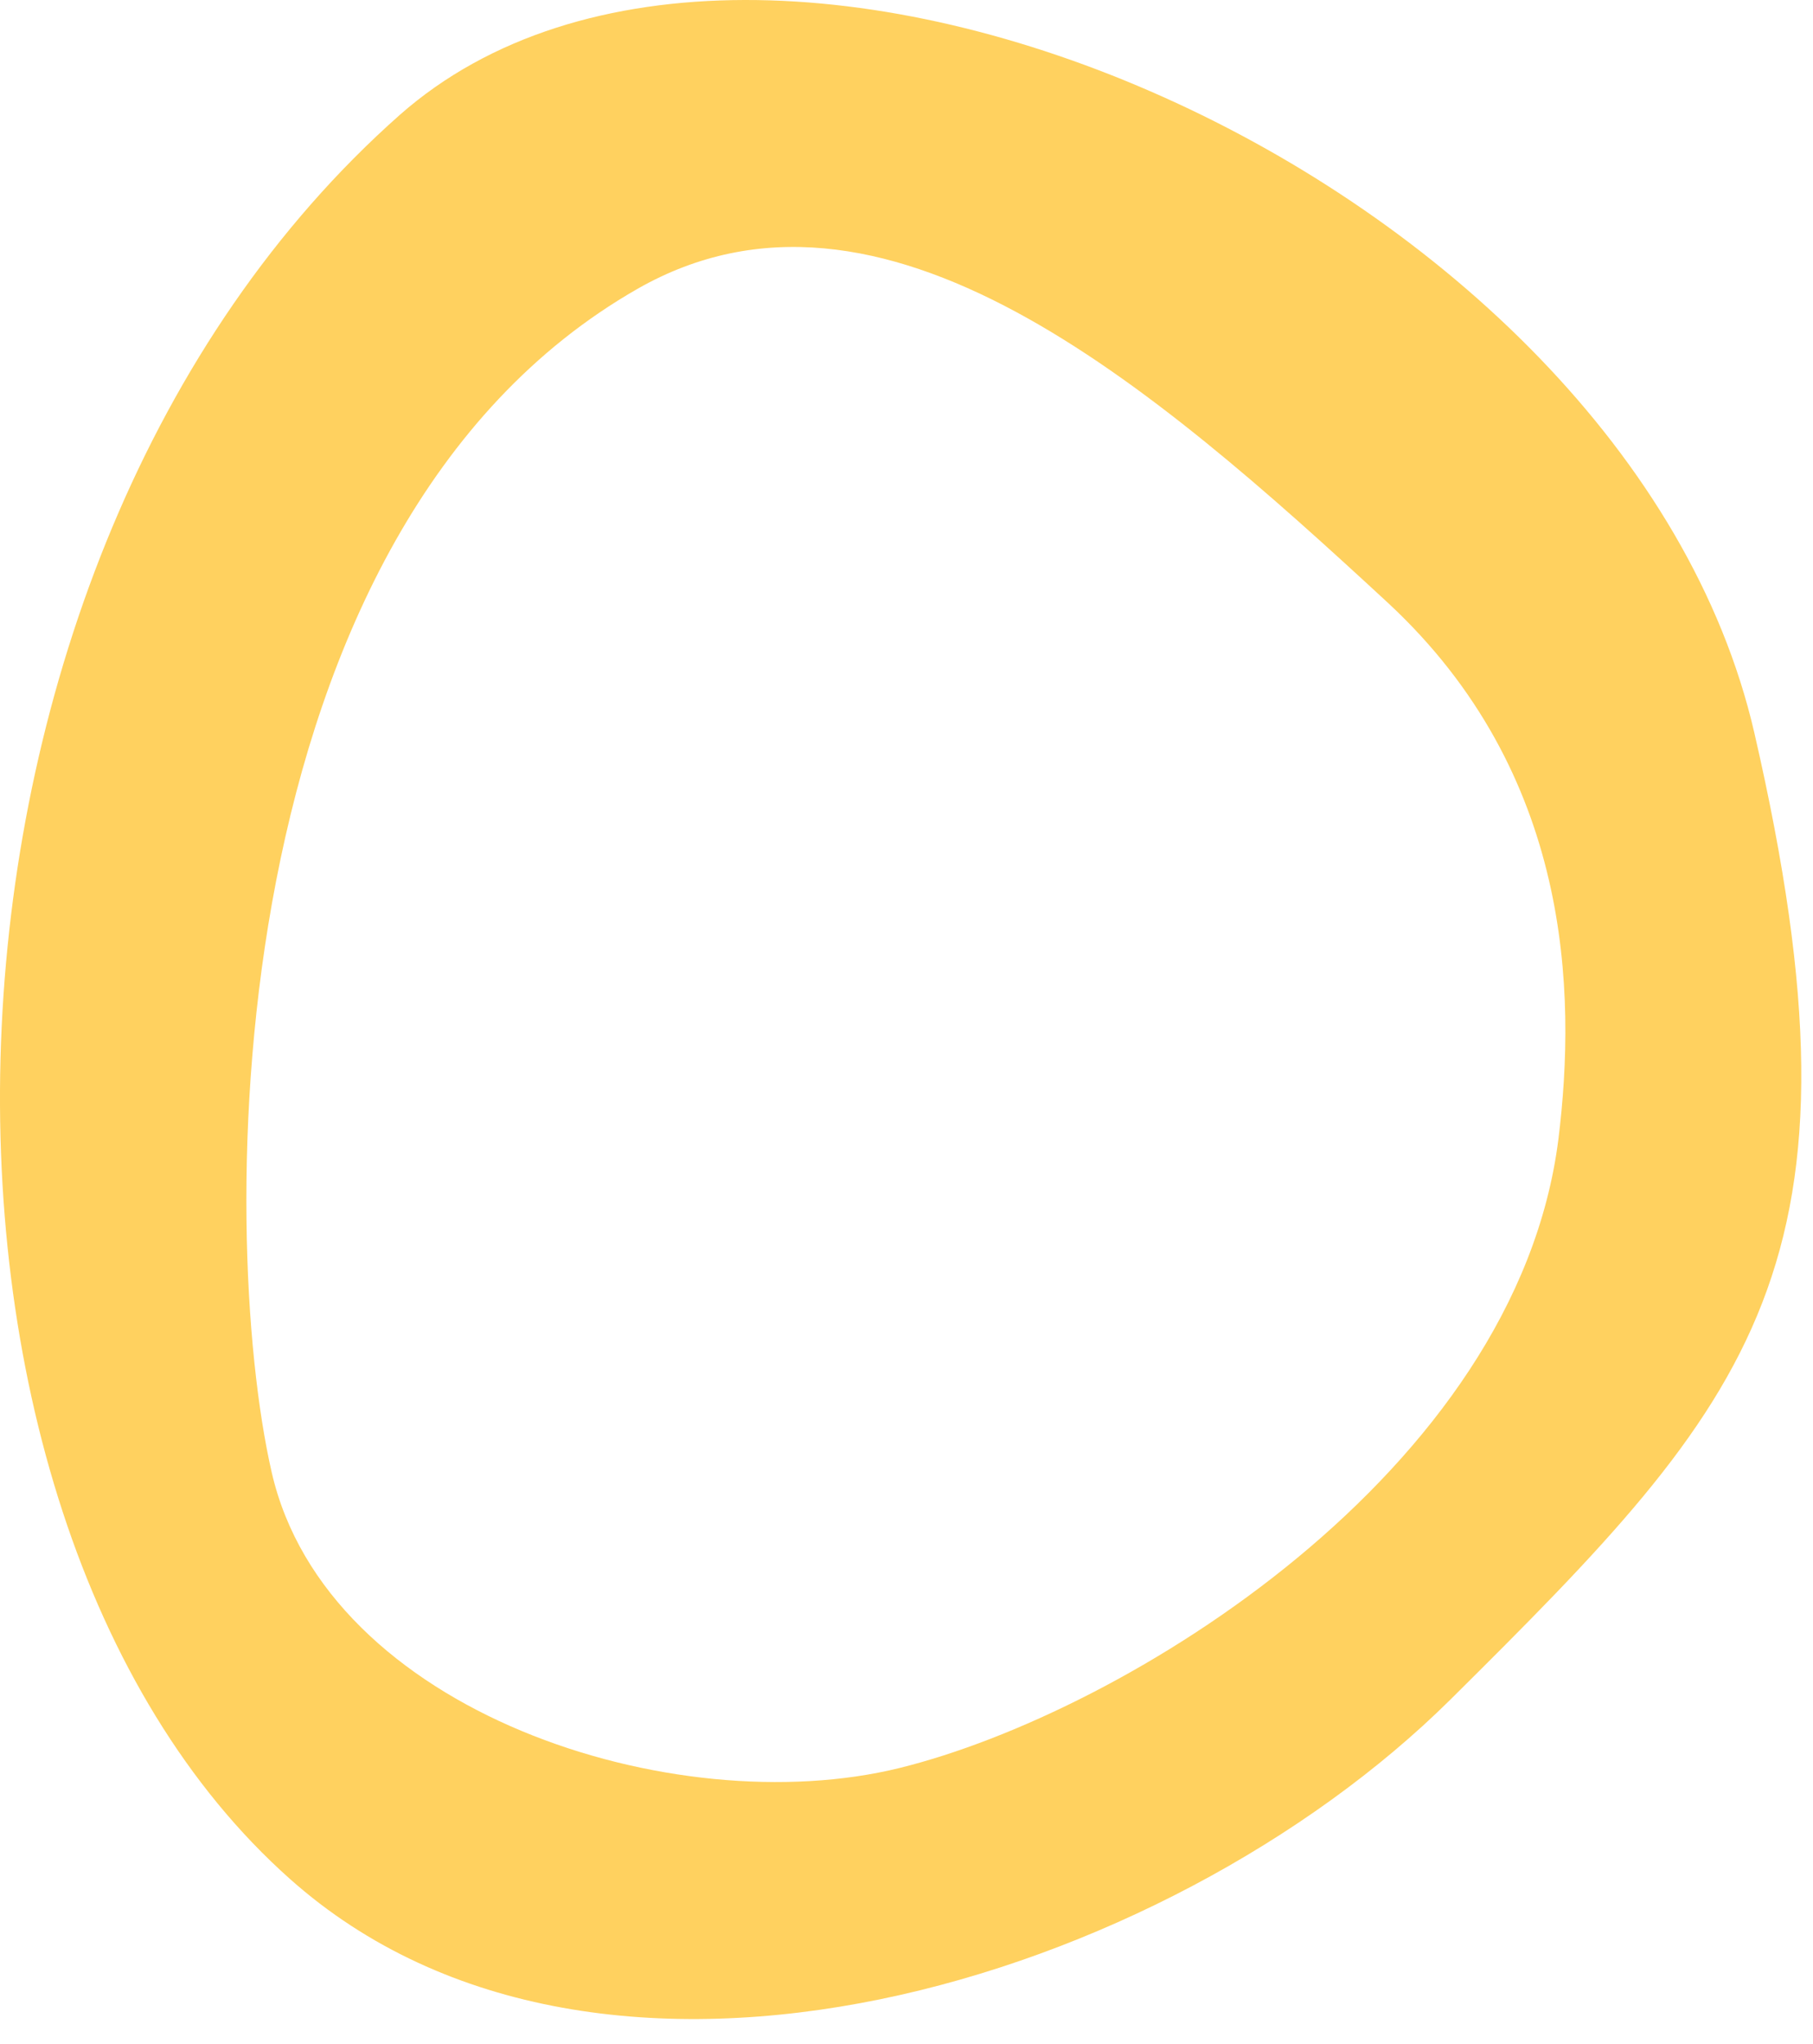 <?xml version="1.0" encoding="UTF-8"?> <svg xmlns="http://www.w3.org/2000/svg" width="55" height="62" viewBox="0 0 55 62" fill="none"> <path d="M53.218 22.217C49.331 5.392 23.011 -6.105 12.128 3.485C-3.142 17.002 -3.697 45.885 8.796 56.99C18.236 65.402 35.338 60.13 44 51.55C53.218 42.408 56.938 38.37 53.218 22.217ZM47.276 34.556C45.999 44.651 34.117 51.942 27.287 53.625C20.457 55.307 9.907 51.942 8.241 44.651C6.575 37.36 6.575 16.048 19.346 8.757C26.732 4.551 34.894 11.617 42.112 18.291C47.665 23.451 47.831 30.069 47.276 34.556Z" fill="#FFD15F"></path> </svg> 